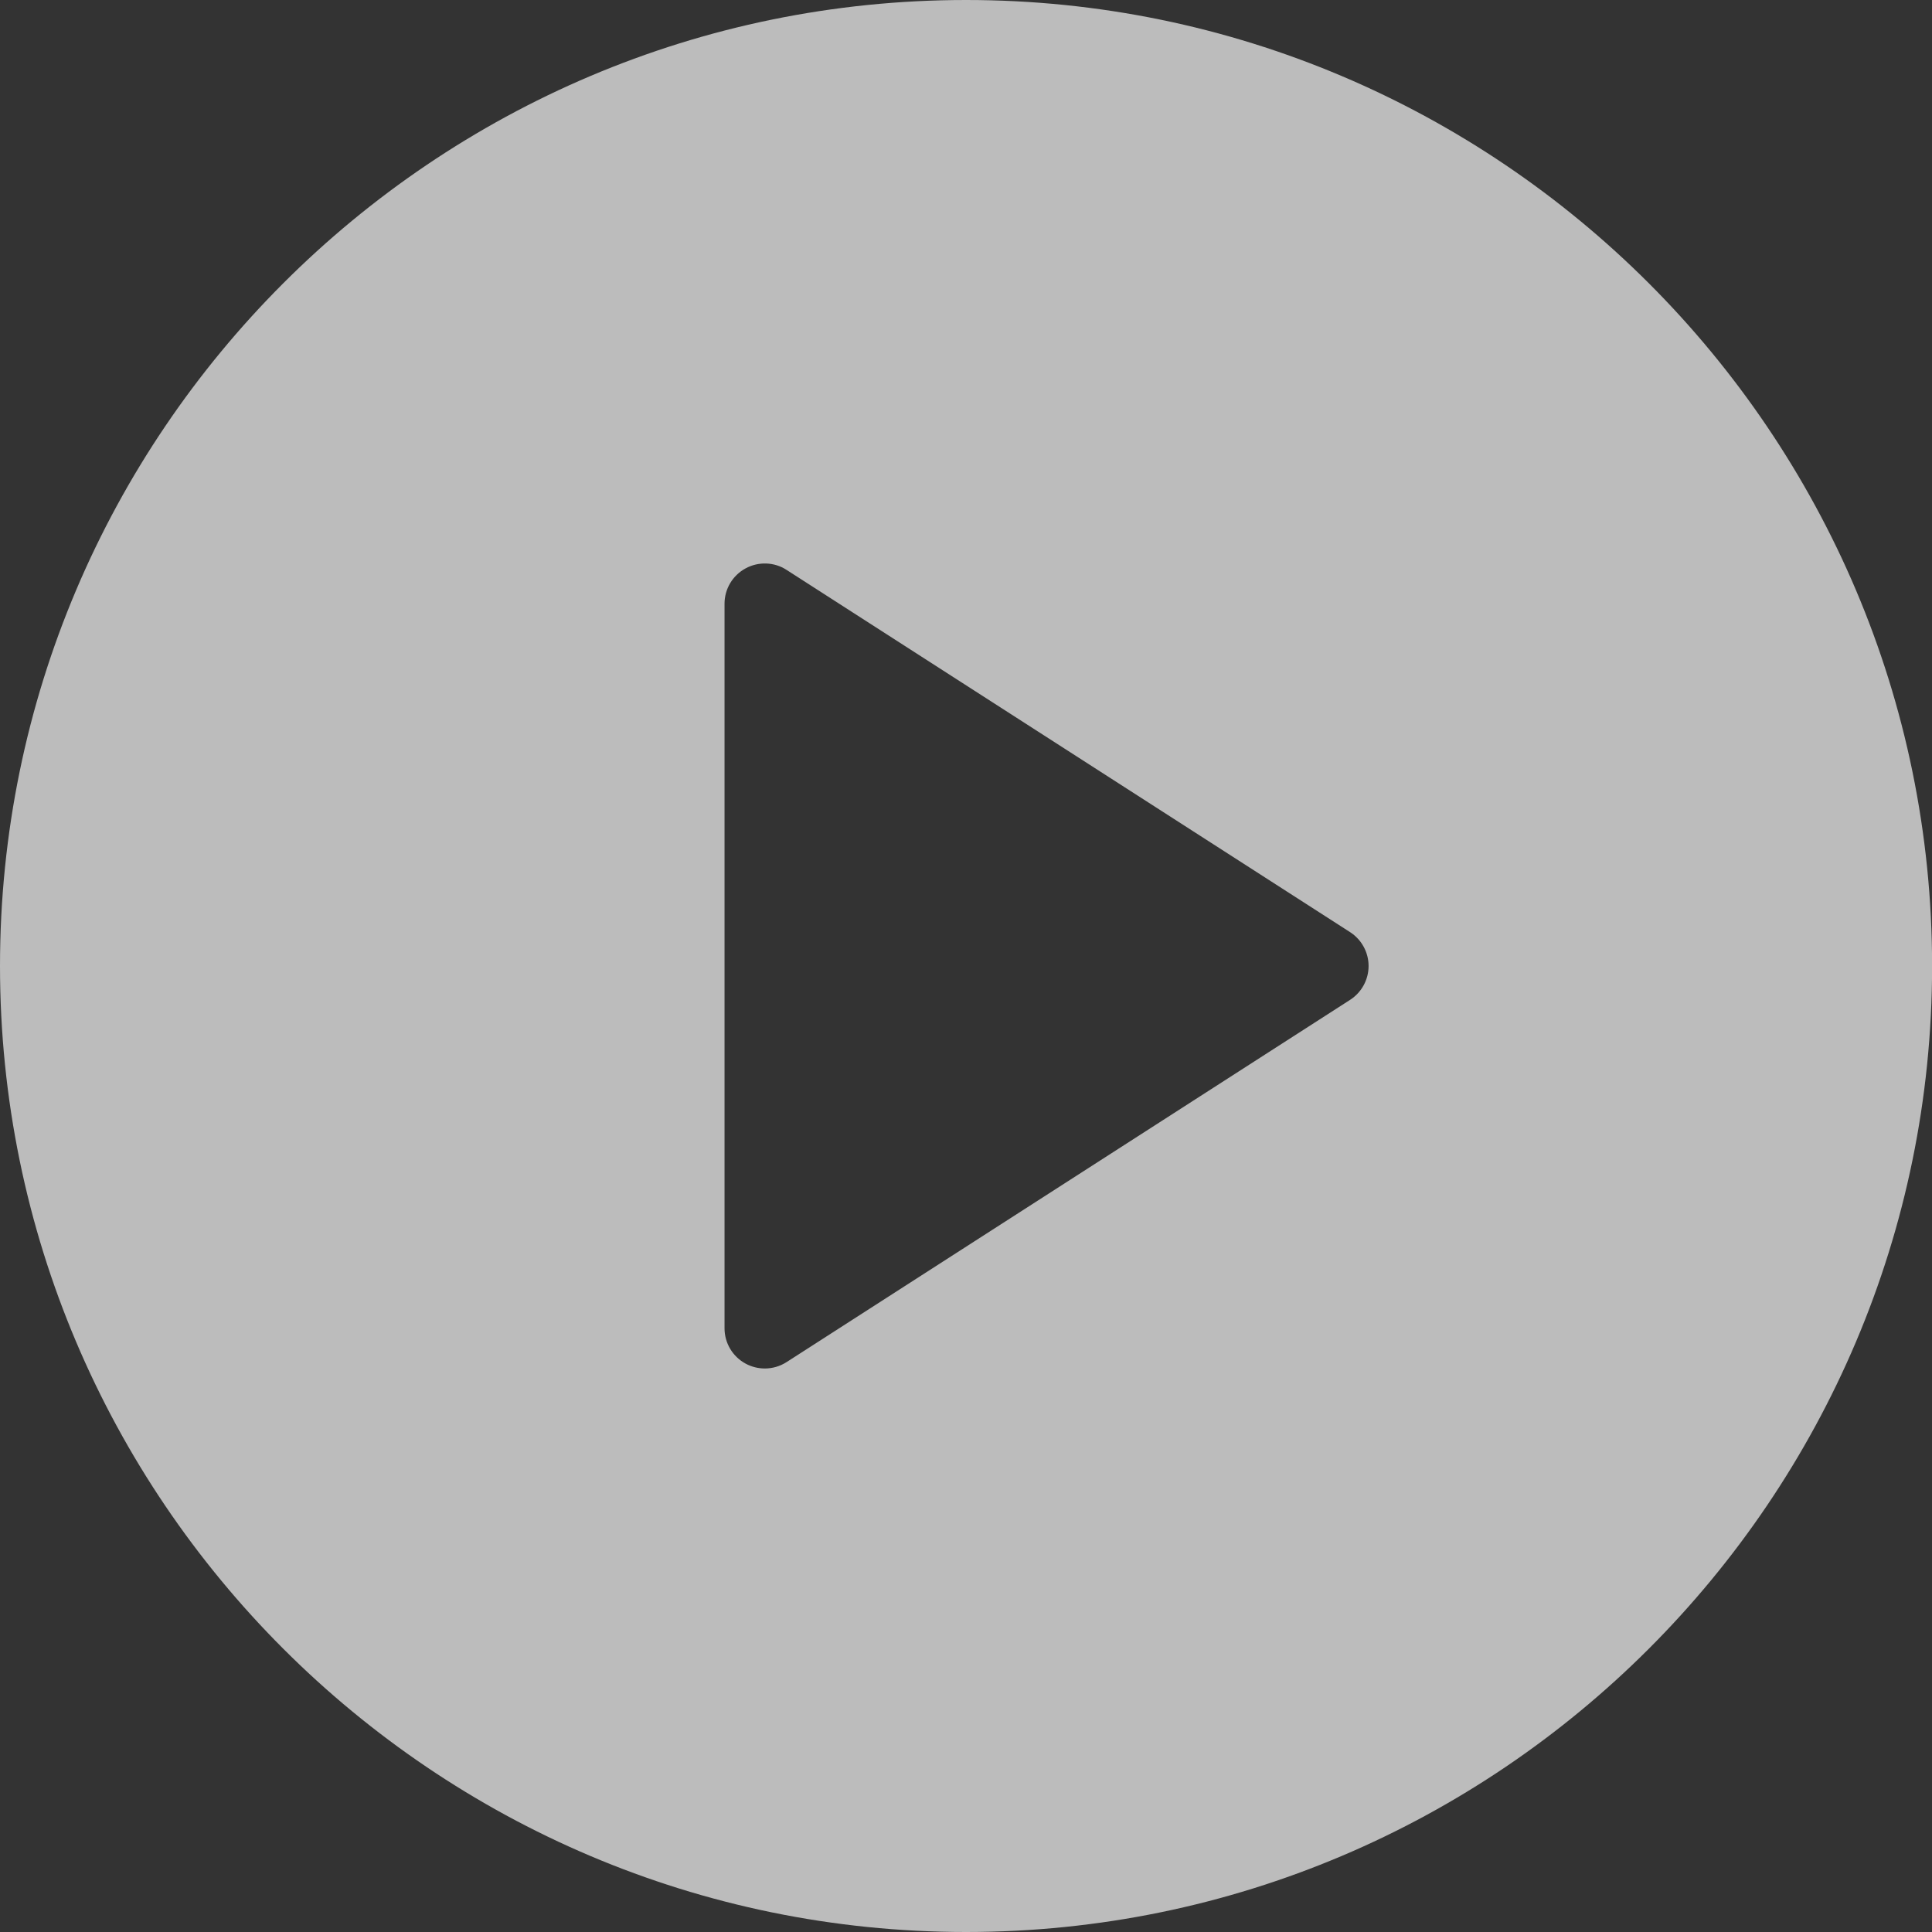 <?xml version="1.0" encoding="UTF-8"?> <svg xmlns="http://www.w3.org/2000/svg" width="61" height="61" viewBox="0 0 61 61" fill="none"><rect x="0" y="0" width="61" height="61" fill="#333333" stroke="none"/> <path d="M30.502 0C13.682 0 0 13.683 0 30.5C0 47.317 13.682 61 30.502 61C47.321 61 61.003 47.317 61.003 30.5C61.003 13.683 47.321 0 30.502 0ZM42.627 31.569L24.835 43.006C24.626 43.141 24.385 43.208 24.147 43.208C23.939 43.208 23.728 43.156 23.539 43.053C23.129 42.83 22.876 42.403 22.876 41.938V19.062C22.876 18.597 23.129 18.17 23.539 17.947C23.941 17.726 24.445 17.739 24.835 17.994L42.627 29.431C42.99 29.665 43.211 30.068 43.211 30.5C43.211 30.932 42.99 31.335 42.627 31.569Z" fill="white" fill-opacity="0.67"></path> </svg> 